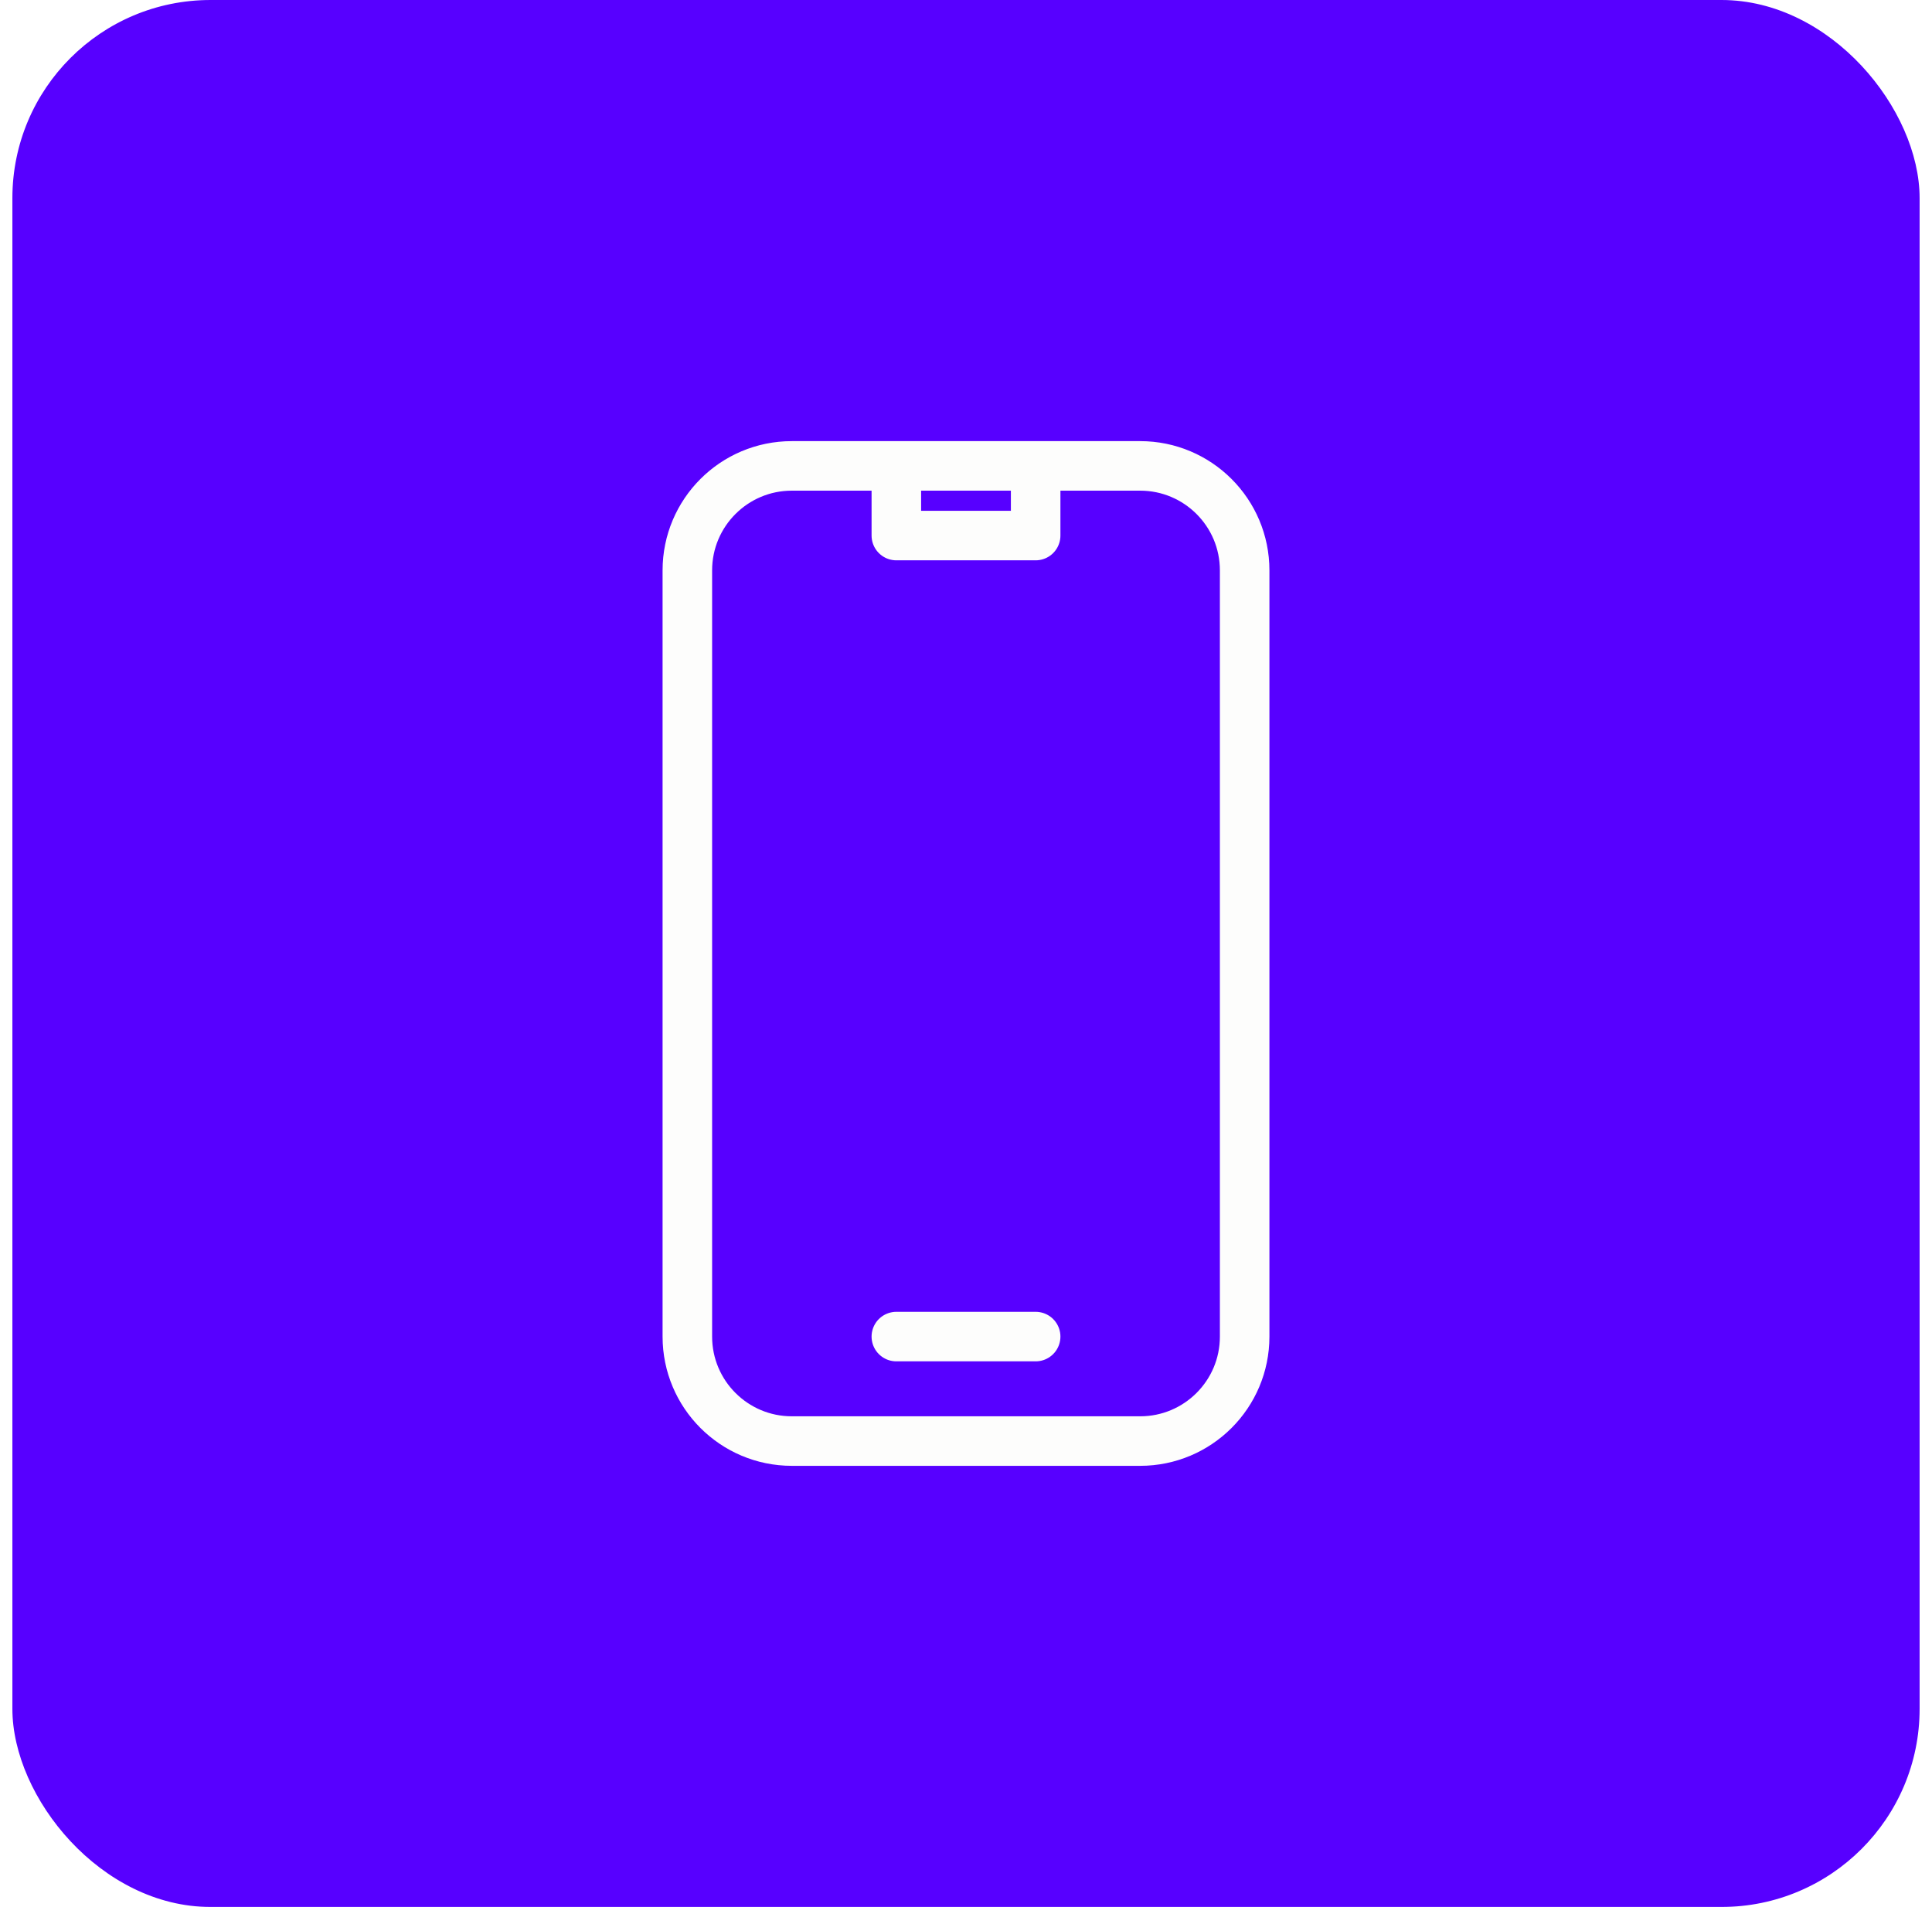 <?xml version="1.0" encoding="UTF-8"?>
<svg xmlns="http://www.w3.org/2000/svg" width="78" height="77" viewBox="0 0 78 77" fill="none">
  <g filter="url(#filter0_i_25_3133)">
    <rect x="0.5" width="77" height="77" rx="8" fill="#5700FF"></rect>
    <path d="M36.188 18.812H31.969C29.639 18.812 27.75 20.701 27.75 23.031V53.969C27.75 56.299 29.639 58.188 31.969 58.188H46.031C48.361 58.188 50.25 56.299 50.25 53.969V23.031C50.25 20.701 48.361 18.812 46.031 18.812H41.812M36.188 18.812V21.625H41.812V18.812M36.188 18.812H41.812M36.188 53.969H41.812" stroke="#FDFDFC" stroke-width="2" stroke-linecap="round" stroke-linejoin="round"></path>
  </g>
  <defs>
    <filter id="filter0_i_25_3133" x="0.5" y="0" width="77" height="77" filterUnits="userSpaceOnUse" color-interpolation-filters="sRGB">
      <feFlood flood-opacity="0" result="BackgroundImageFix"></feFlood>
      <feBlend mode="normal" in="SourceGraphic" in2="BackgroundImageFix" result="shape"></feBlend>
      <feColorMatrix in="SourceAlpha" type="matrix" values="0 0 0 0 0 0 0 0 0 0 0 0 0 0 0 0 0 0 127 0" result="hardAlpha"></feColorMatrix>
      <feMorphology radius="4" operator="erode" in="SourceAlpha" result="effect1_innerShadow_25_3133"></feMorphology>
      <feOffset></feOffset>
      <feGaussianBlur stdDeviation="7"></feGaussianBlur>
      <feComposite in2="hardAlpha" operator="arithmetic" k2="-1" k3="1"></feComposite>
      <feColorMatrix type="matrix" values="0 0 0 0 1 0 0 0 0 1 0 0 0 0 1 0 0 0 0.5 0"></feColorMatrix>
      <feBlend mode="normal" in2="shape" result="effect1_innerShadow_25_3133"></feBlend>
    </filter>
  </defs>
</svg>
